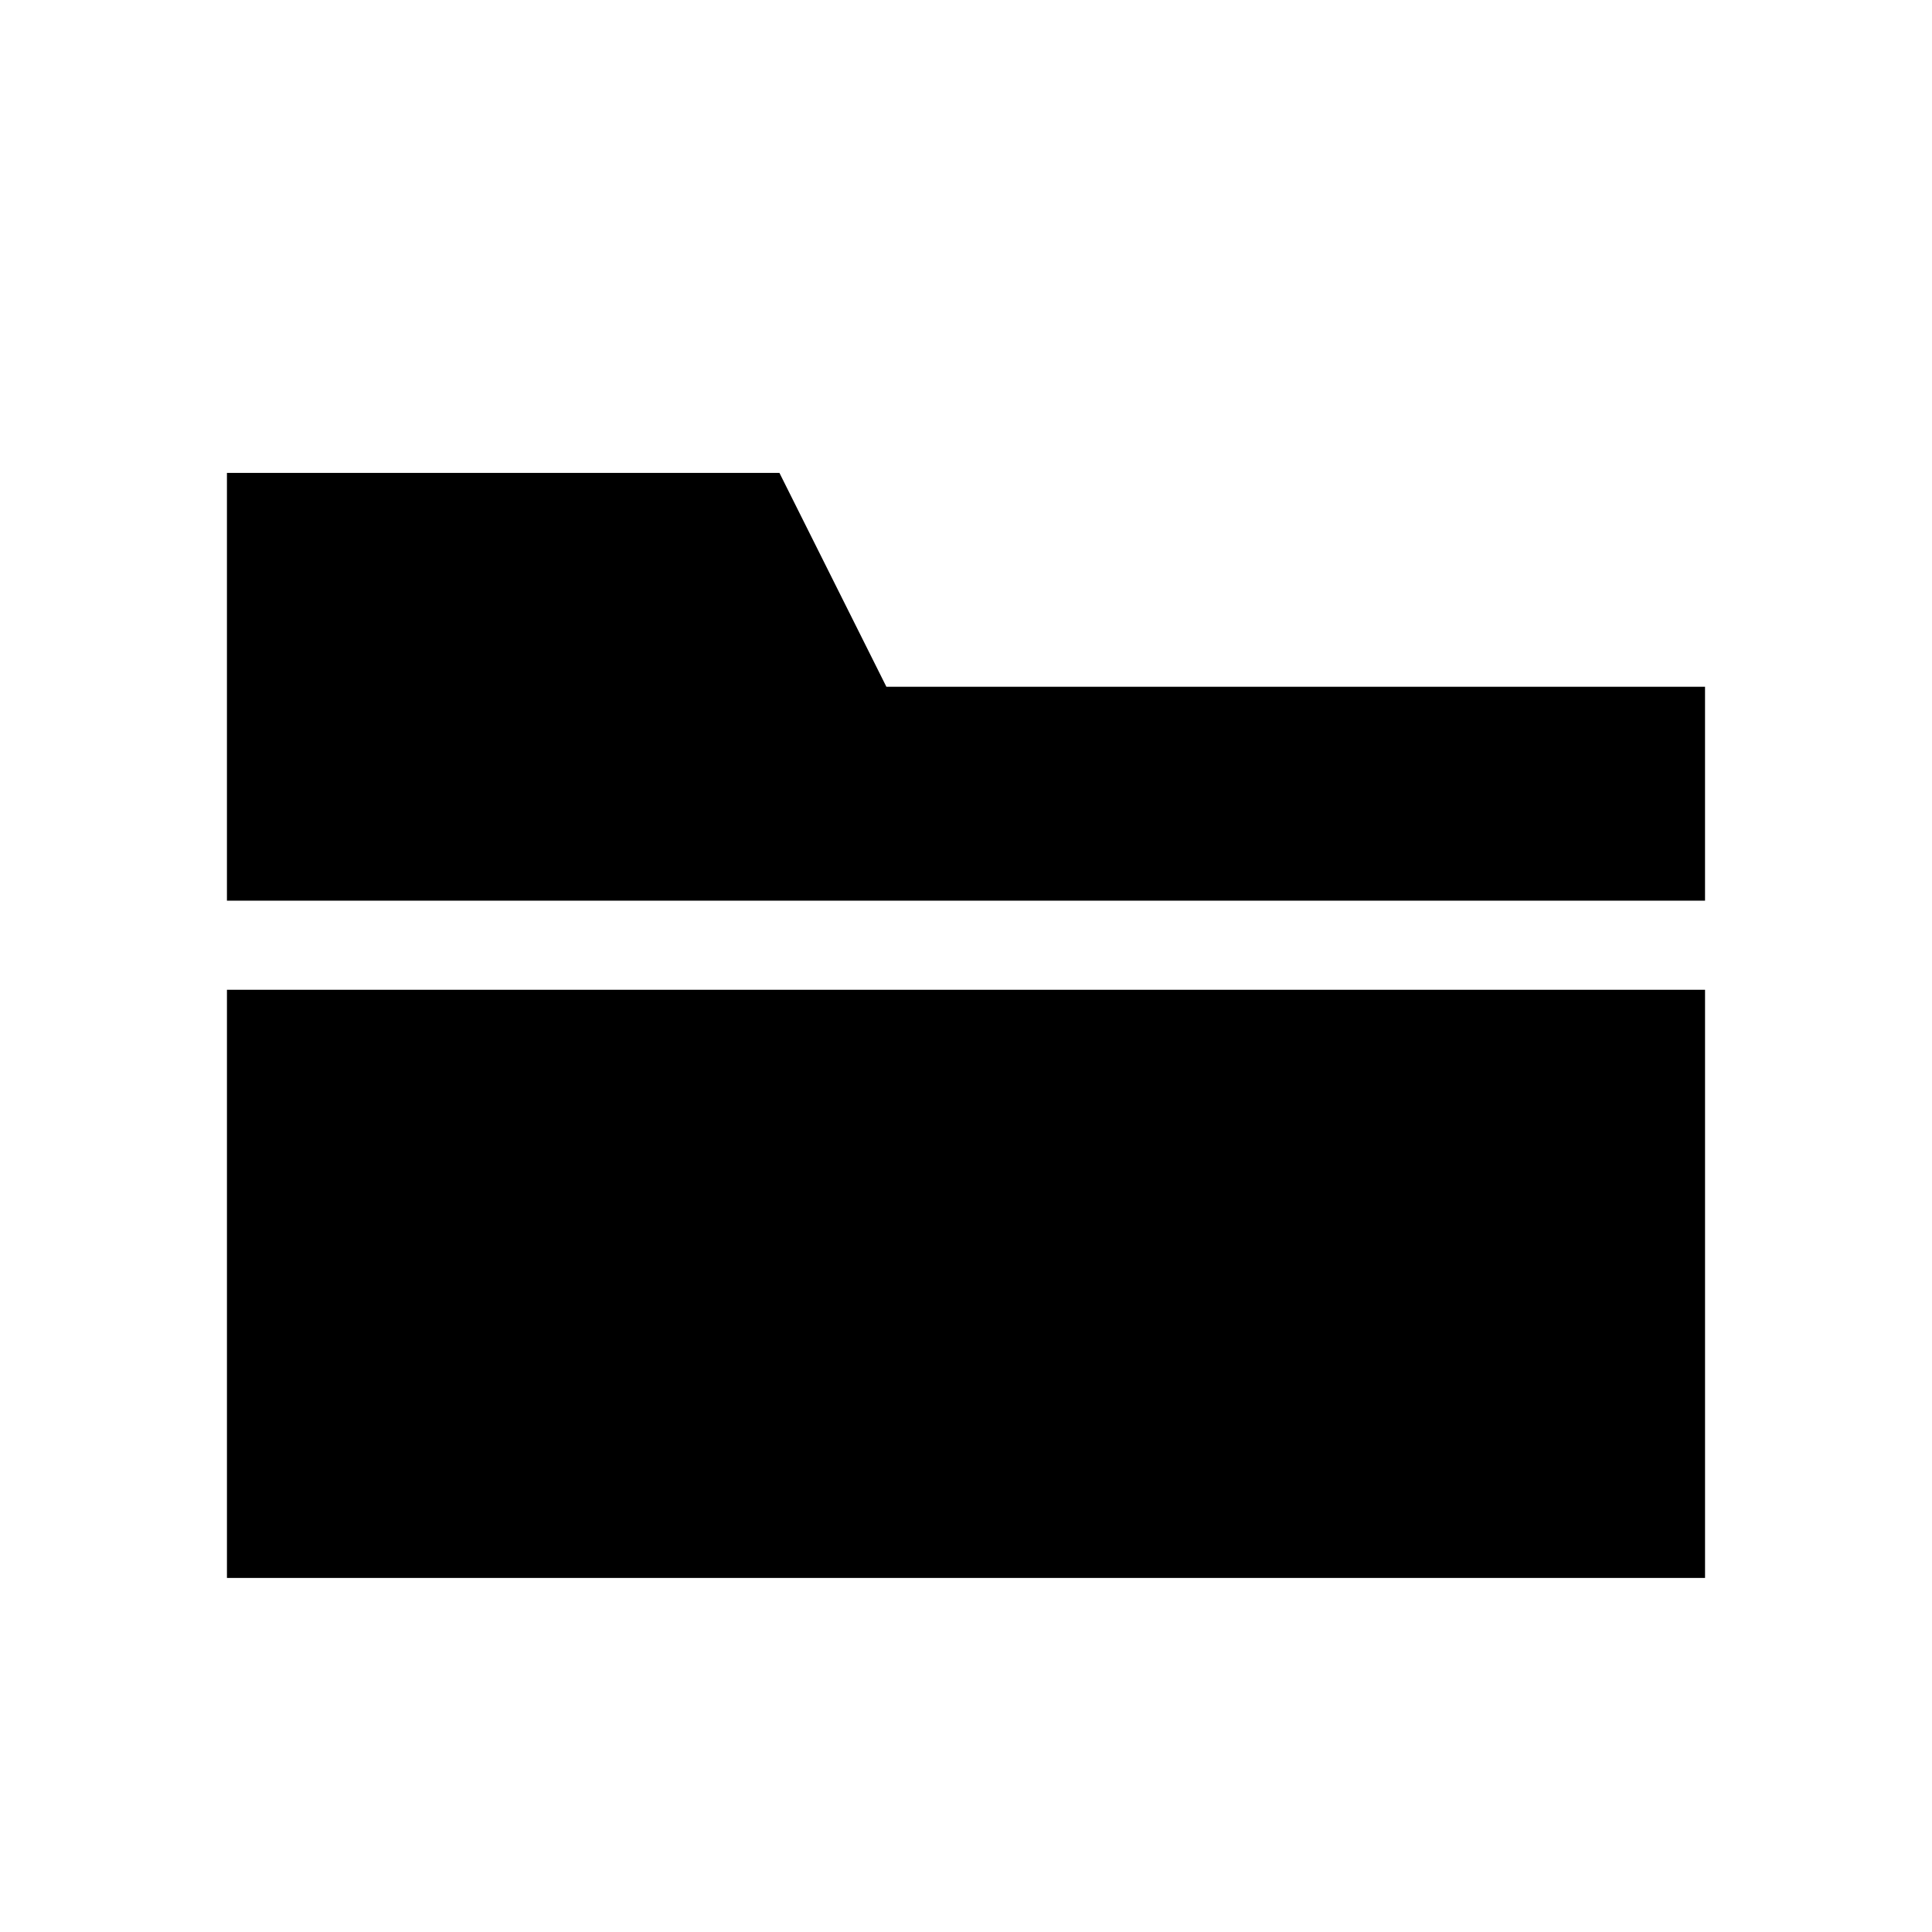 <?xml version="1.0" encoding="UTF-8"?>
<!-- Uploaded to: ICON Repo, www.svgrepo.com, Generator: ICON Repo Mixer Tools -->
<svg fill="#000000" width="800px" height="800px" version="1.1" viewBox="144 144 512 512" xmlns="http://www.w3.org/2000/svg">
 <g>
  <path d="m227.76 406.3h-23.617v155.87h391.71v-155.87z"/>
  <path d="m378.9 326-28.34-56.676h-146.42v113.36h391.71v-56.68z"/>
 </g>
</svg>